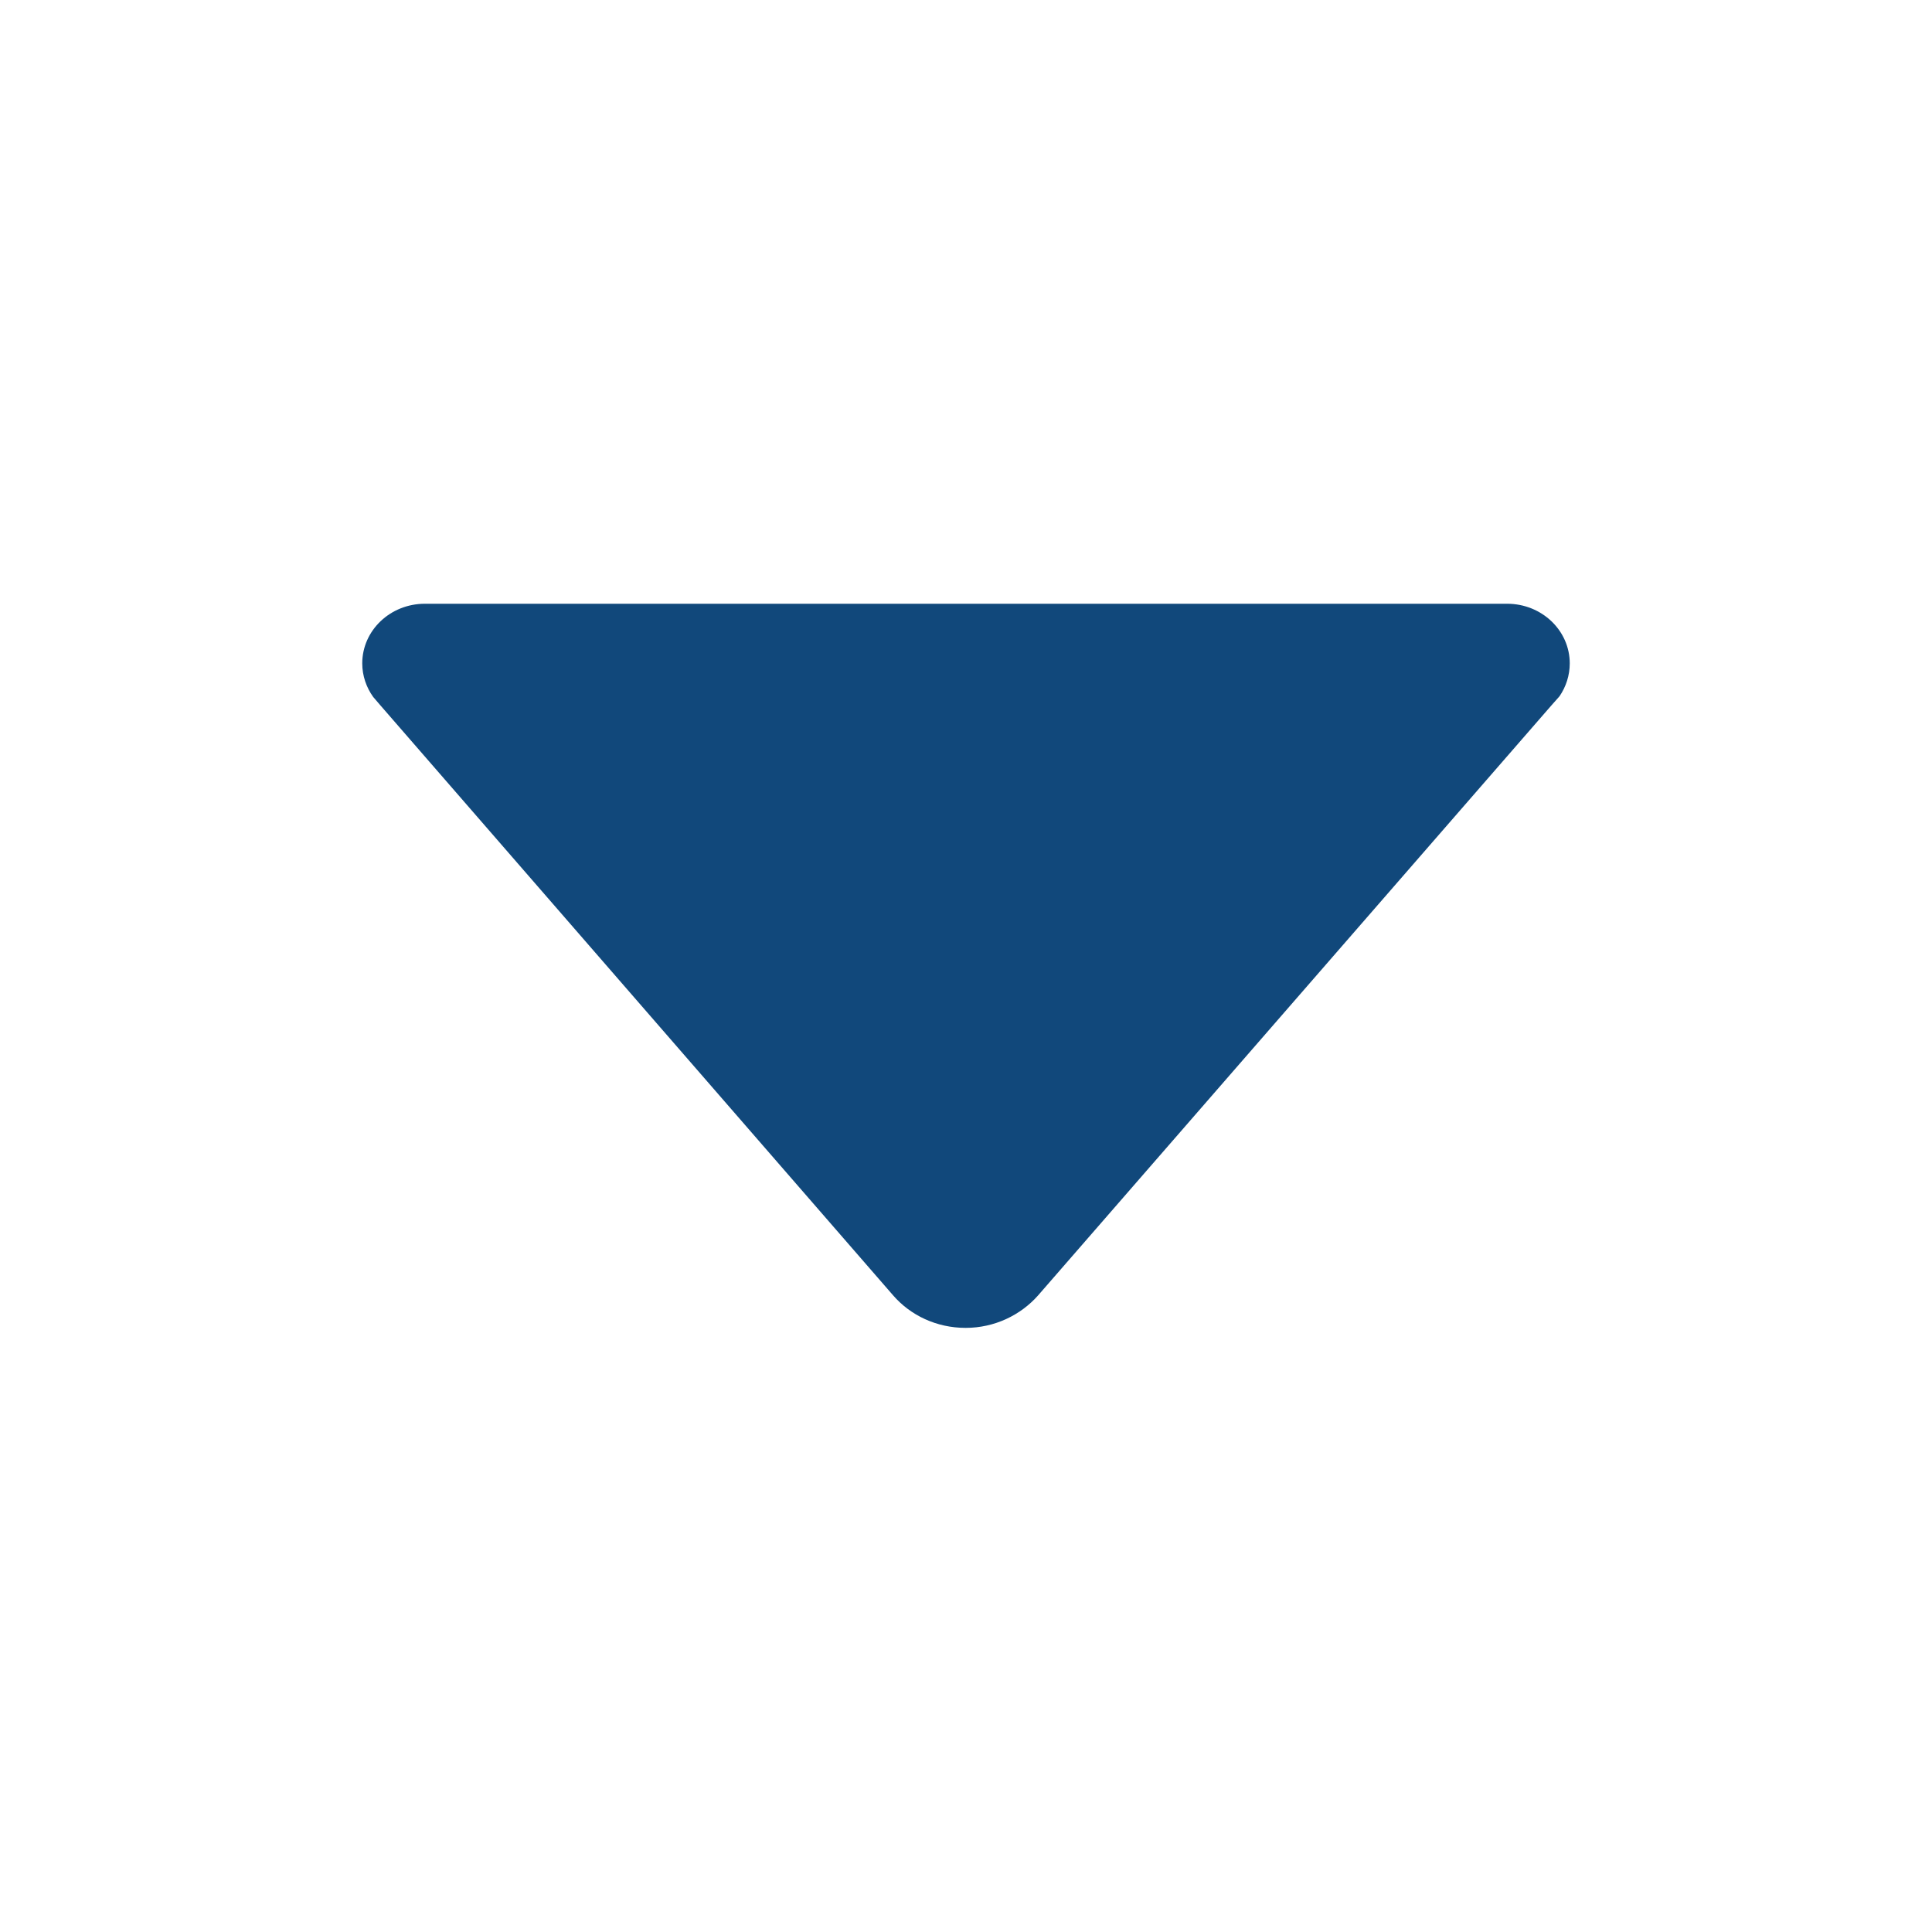 <svg xmlns="http://www.w3.org/2000/svg" xml:space="preserve" id="down-arrow" width="512" height="512" x="0" y="0" version="1.1" viewBox="0 0 512 512">
  <path fill='#11487B' outline='#11487B' d="M98.9 184.7l1.8 2.1 136 156.5c4.6 5.3 11.5 8.6 19.2 8.6 7.7 0 14.6-3.4 19.2-8.6L411 187.1l2.3-2.6c1.7-2.5 2.7-5.5 2.7-8.7 0-8.7-7.4-15.8-16.6-15.8H112.6c-9.2 0-16.6 7.1-16.6 15.8 0 3.3 1.1 6.4 2.9 8.9z"></path>
</svg>
